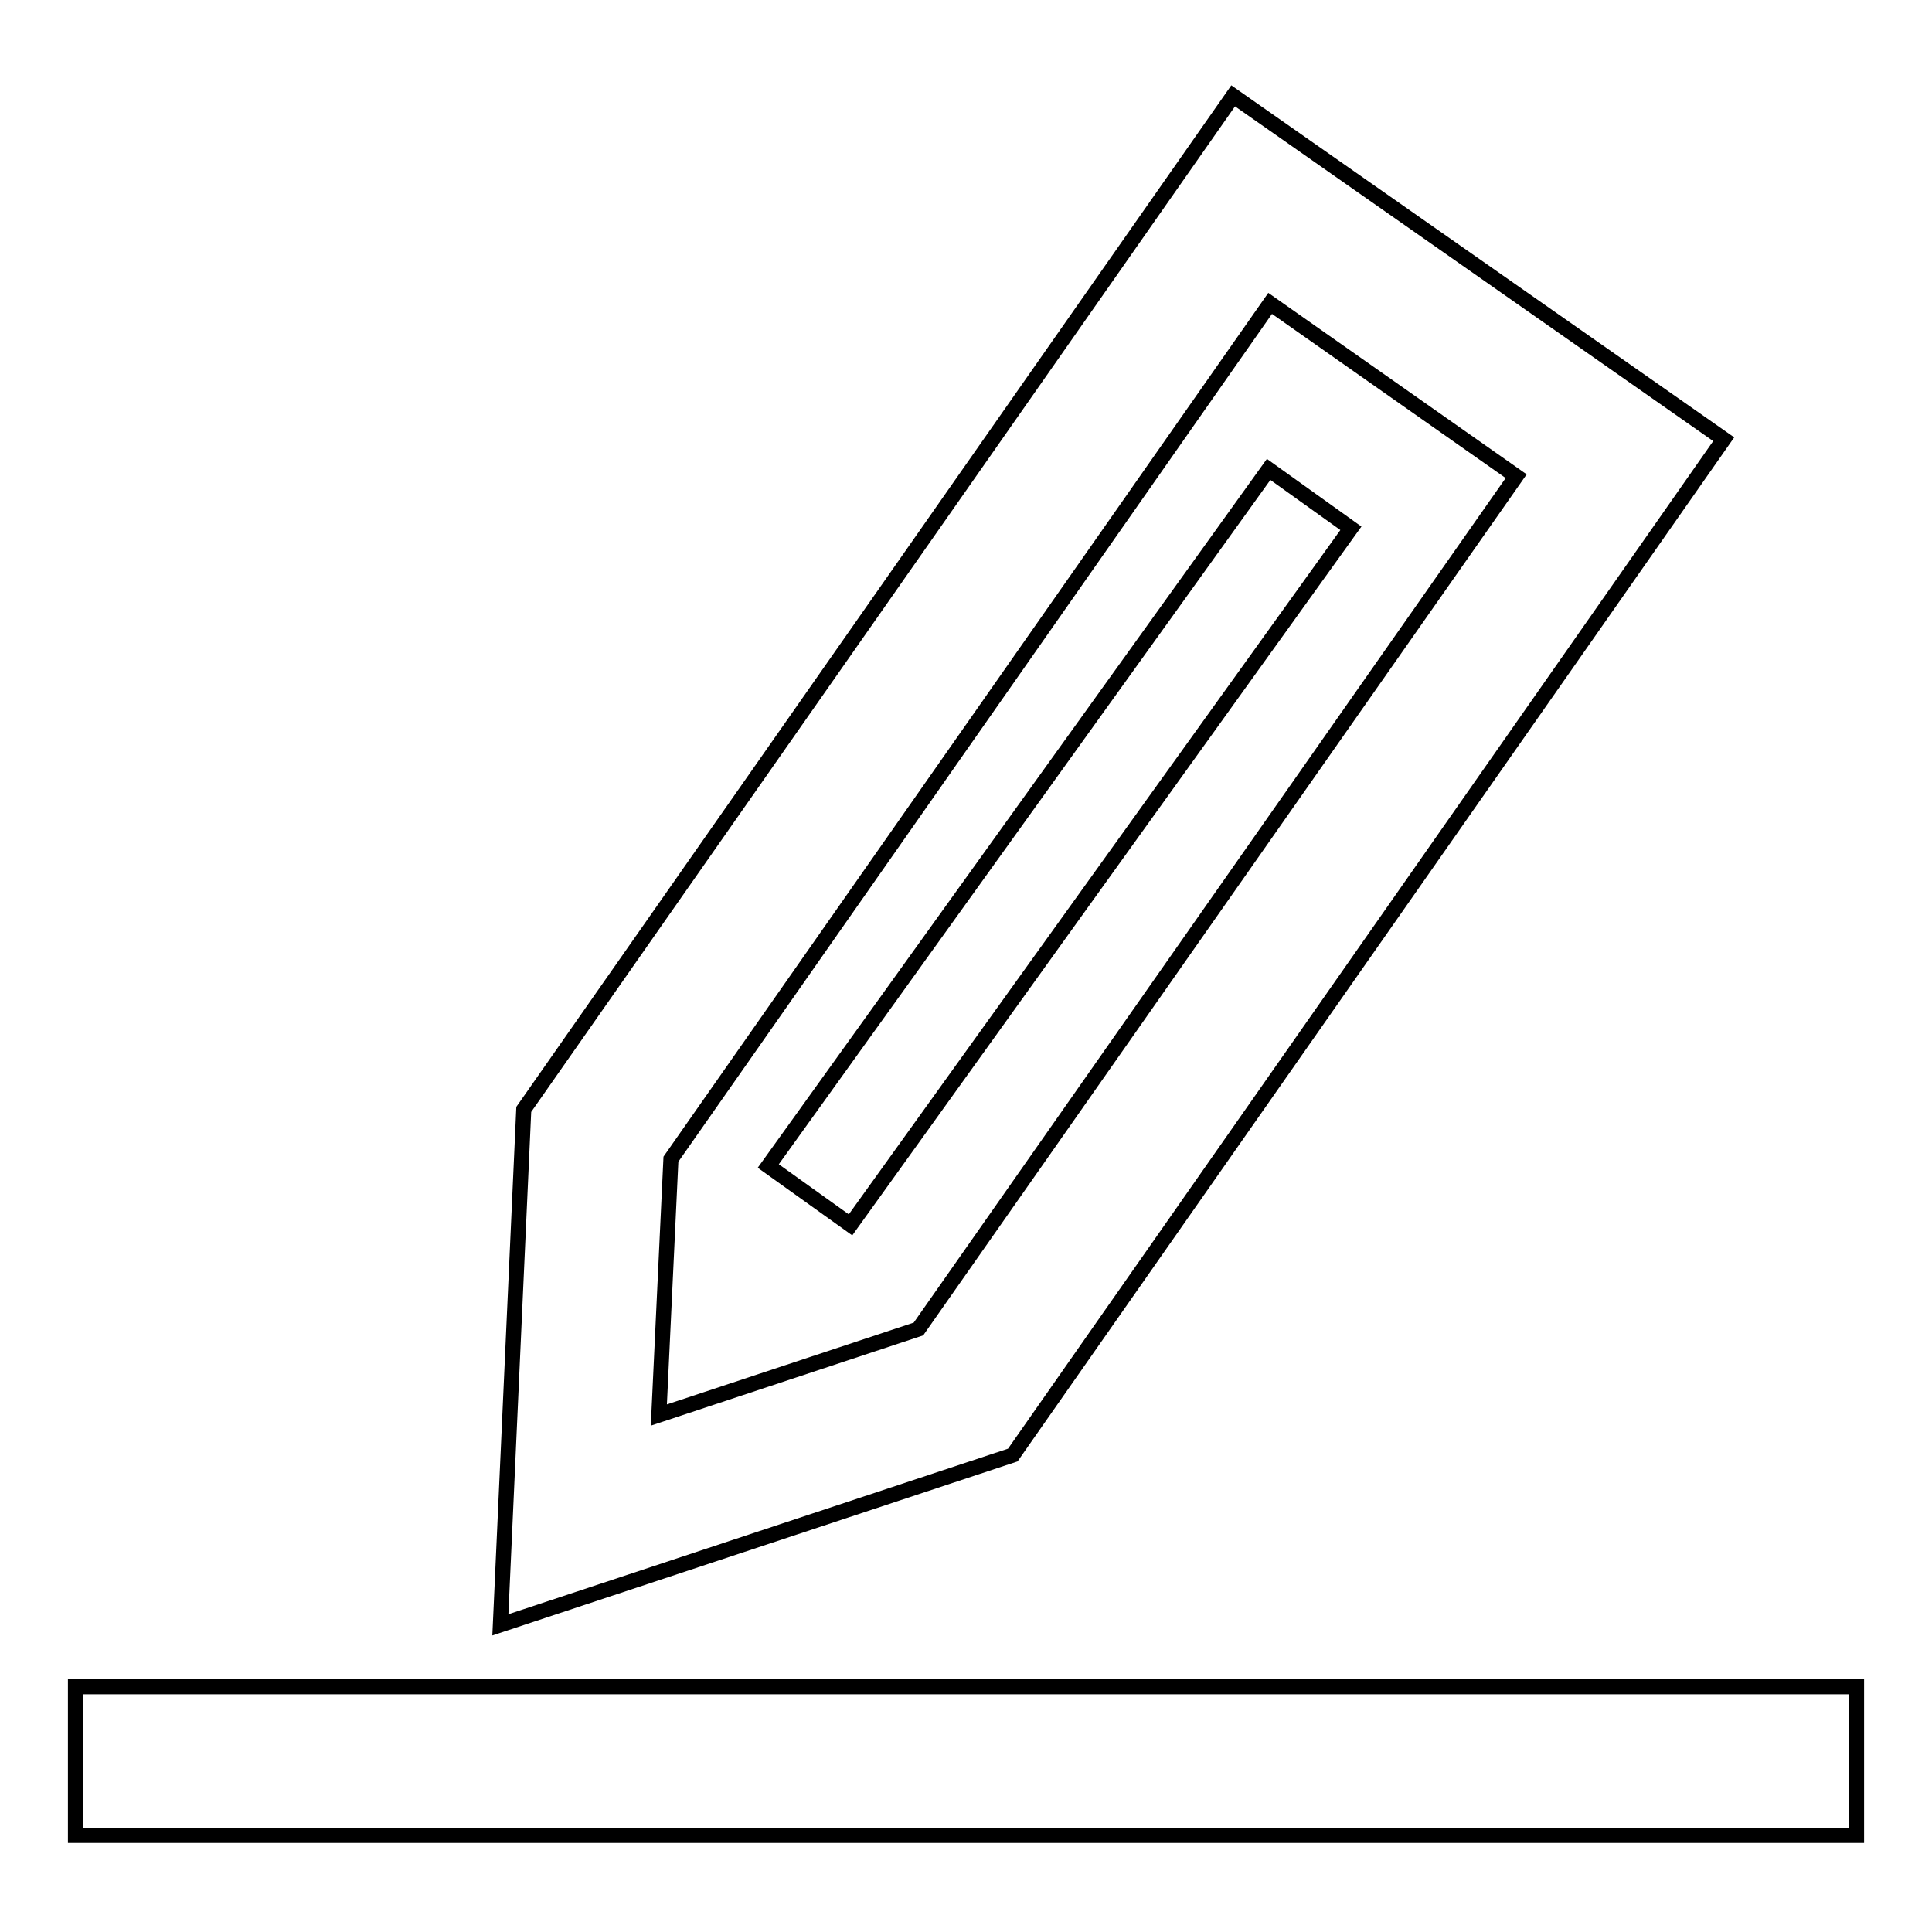 <?xml version="1.0" encoding="utf-8"?>
<!-- Svg Vector Icons : http://www.onlinewebfonts.com/icon -->
<!DOCTYPE svg PUBLIC "-//W3C//DTD SVG 1.1//EN" "http://www.w3.org/Graphics/SVG/1.1/DTD/svg11.dtd">
<svg version="1.1" xmlns="http://www.w3.org/2000/svg" xmlns:xlink="http://www.w3.org/1999/xlink" x="0px" y="0px" viewBox="0 0 256 256" enable-background="new 0 0 256 256" xml:space="preserve">
<g> <path stroke-width="2" fill-opacity="0" stroke="#000000"  d="M66.3,215.3l3.1-68.3l94-134.3l65,45.5l-94.2,134.6L66.3,215.3L66.3,215.3z M88.9,153.6l-1.6,33.9 l34.4-11.4l79.2-113l-32.6-22.9L88.9,153.6L88.9,153.6z"/> <path stroke-width="2" fill-opacity="0" stroke="#000000"  d="M101.8,154.5l66.3-92.3L179,70l-66.3,92.3L101.8,154.5z M10,223.5h236v19.7H10V223.5z"/></g>
</svg>